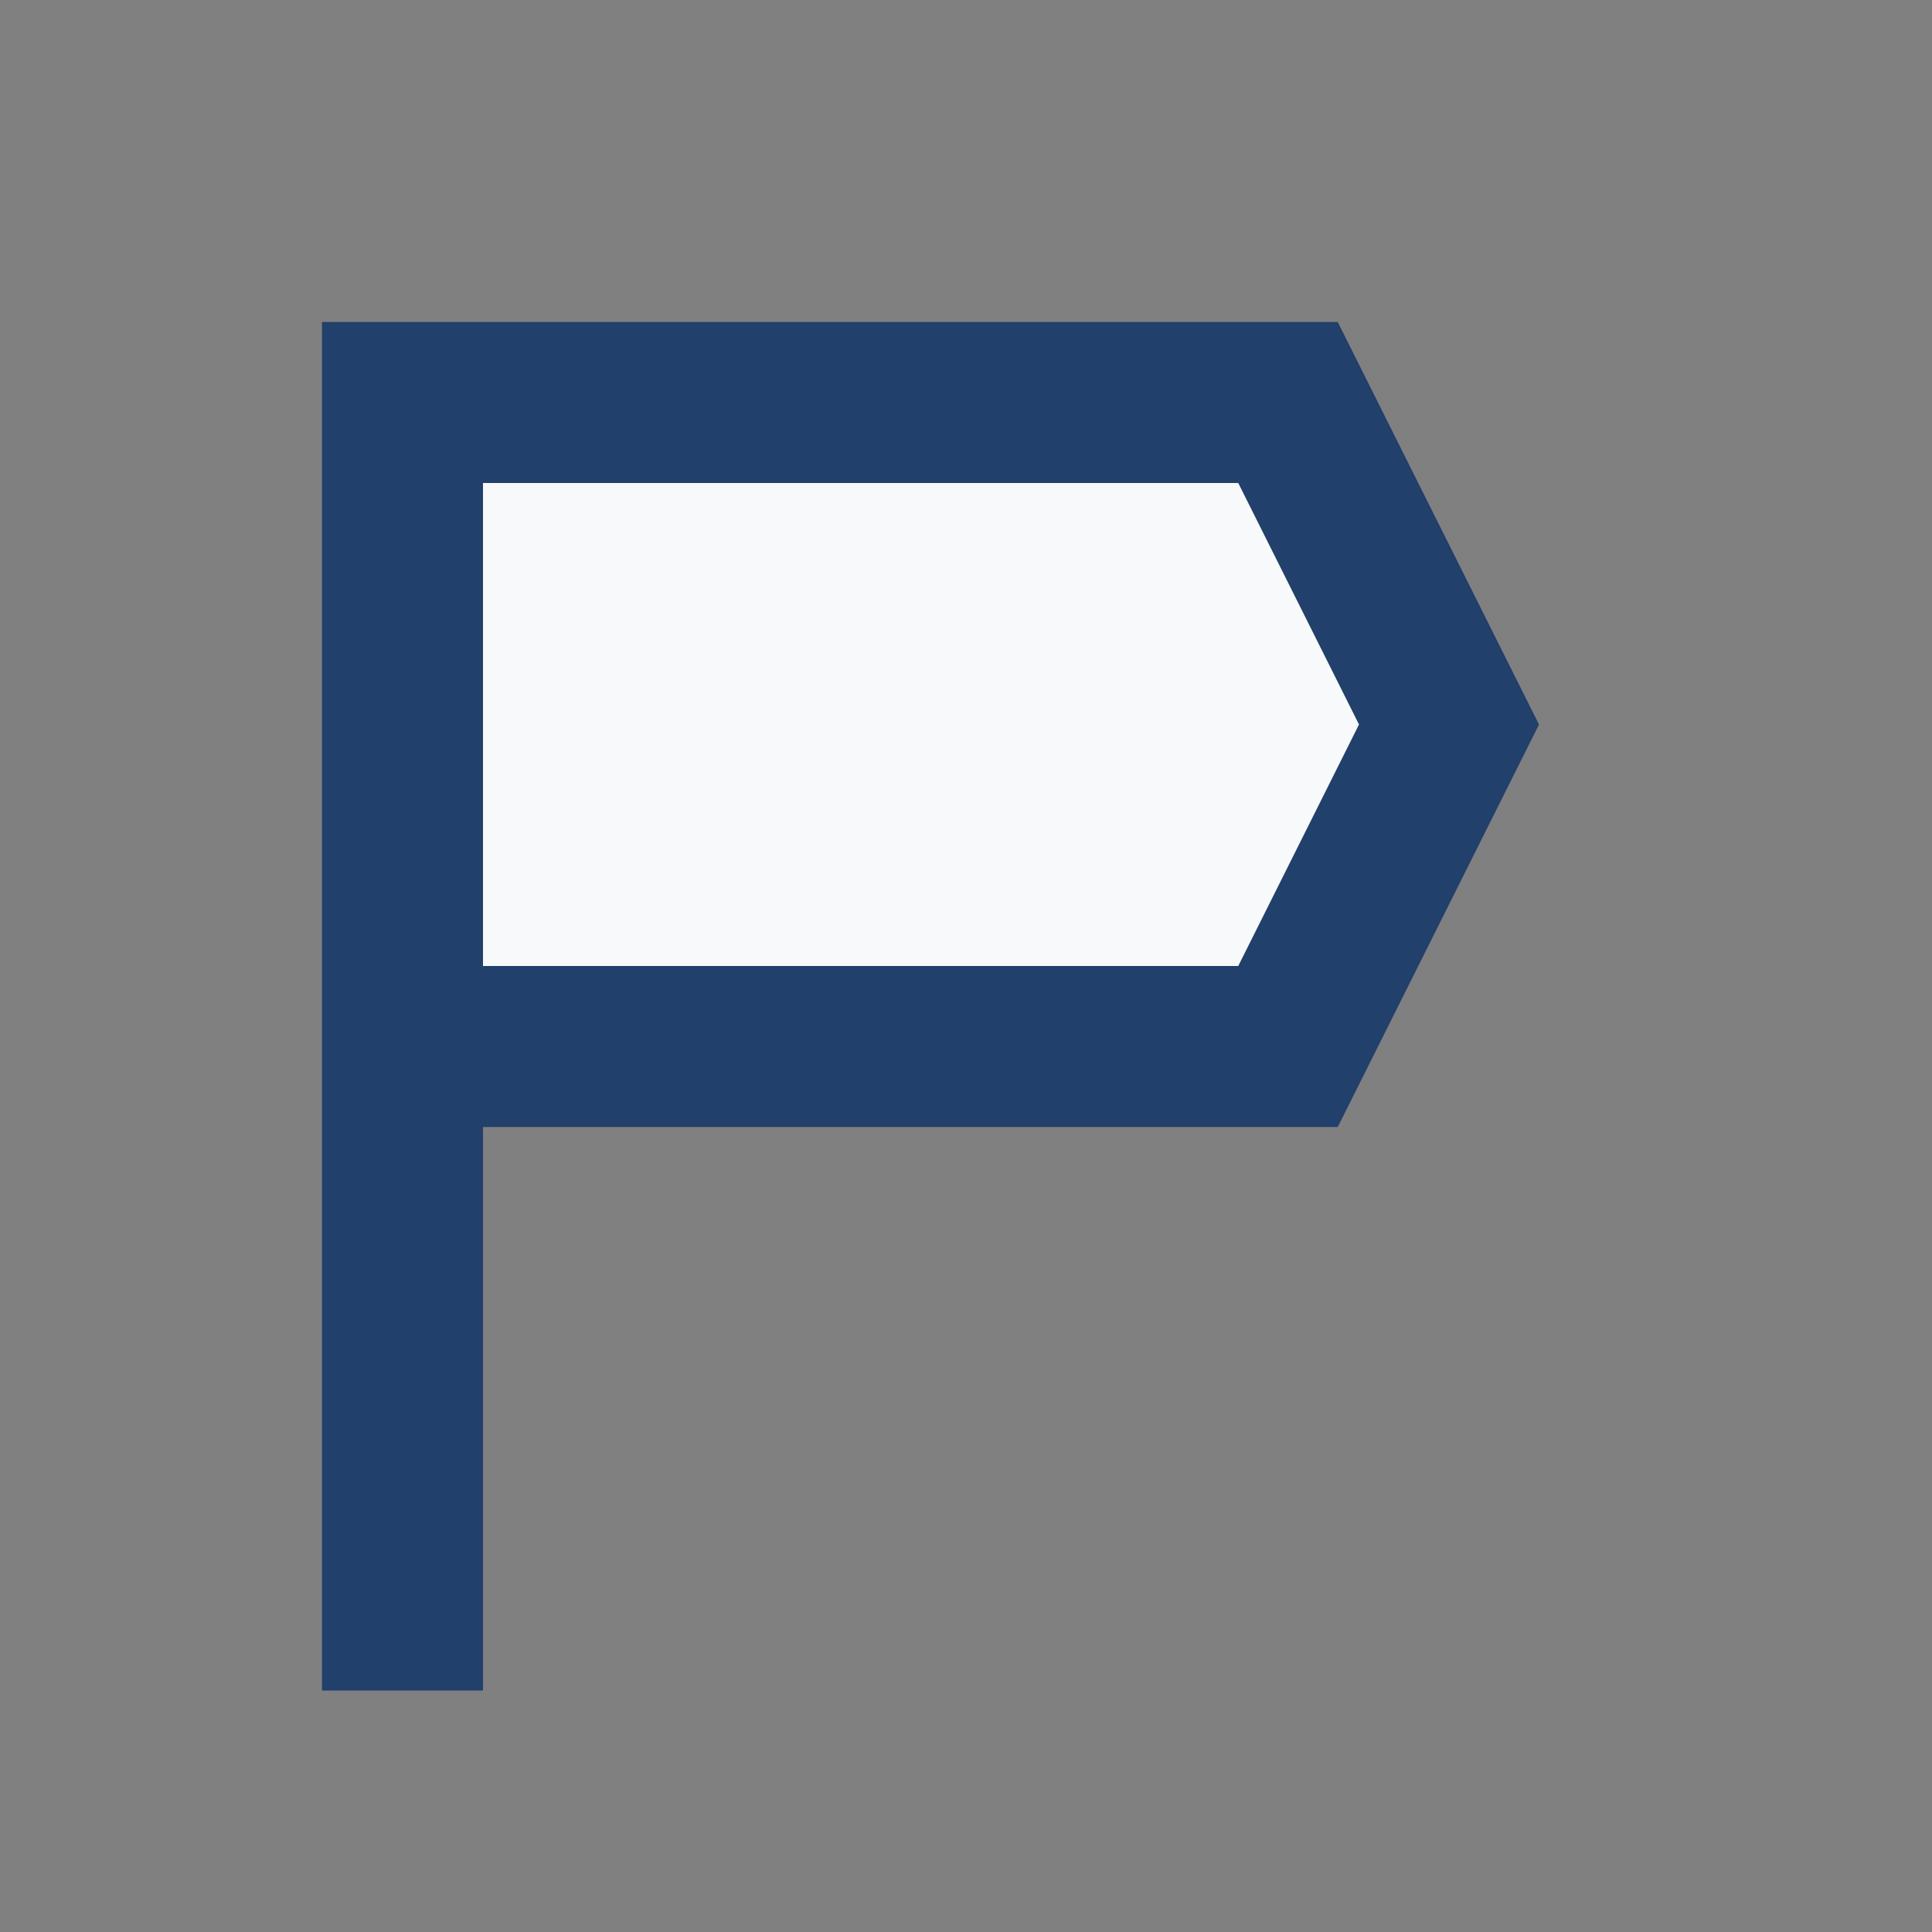 <?xml version="1.0" encoding="UTF-8"?>
<svg xmlns="http://www.w3.org/2000/svg" width="24" height="24" viewBox="0 0 24 24"><rect x="0" y="0" width="24" height="24" fill="#808080" stroke="none"/><path d="M5 21V5h11l2 4-2 4H5" fill="#F8F9FA" stroke="#21406B" stroke-width="2"/></svg>